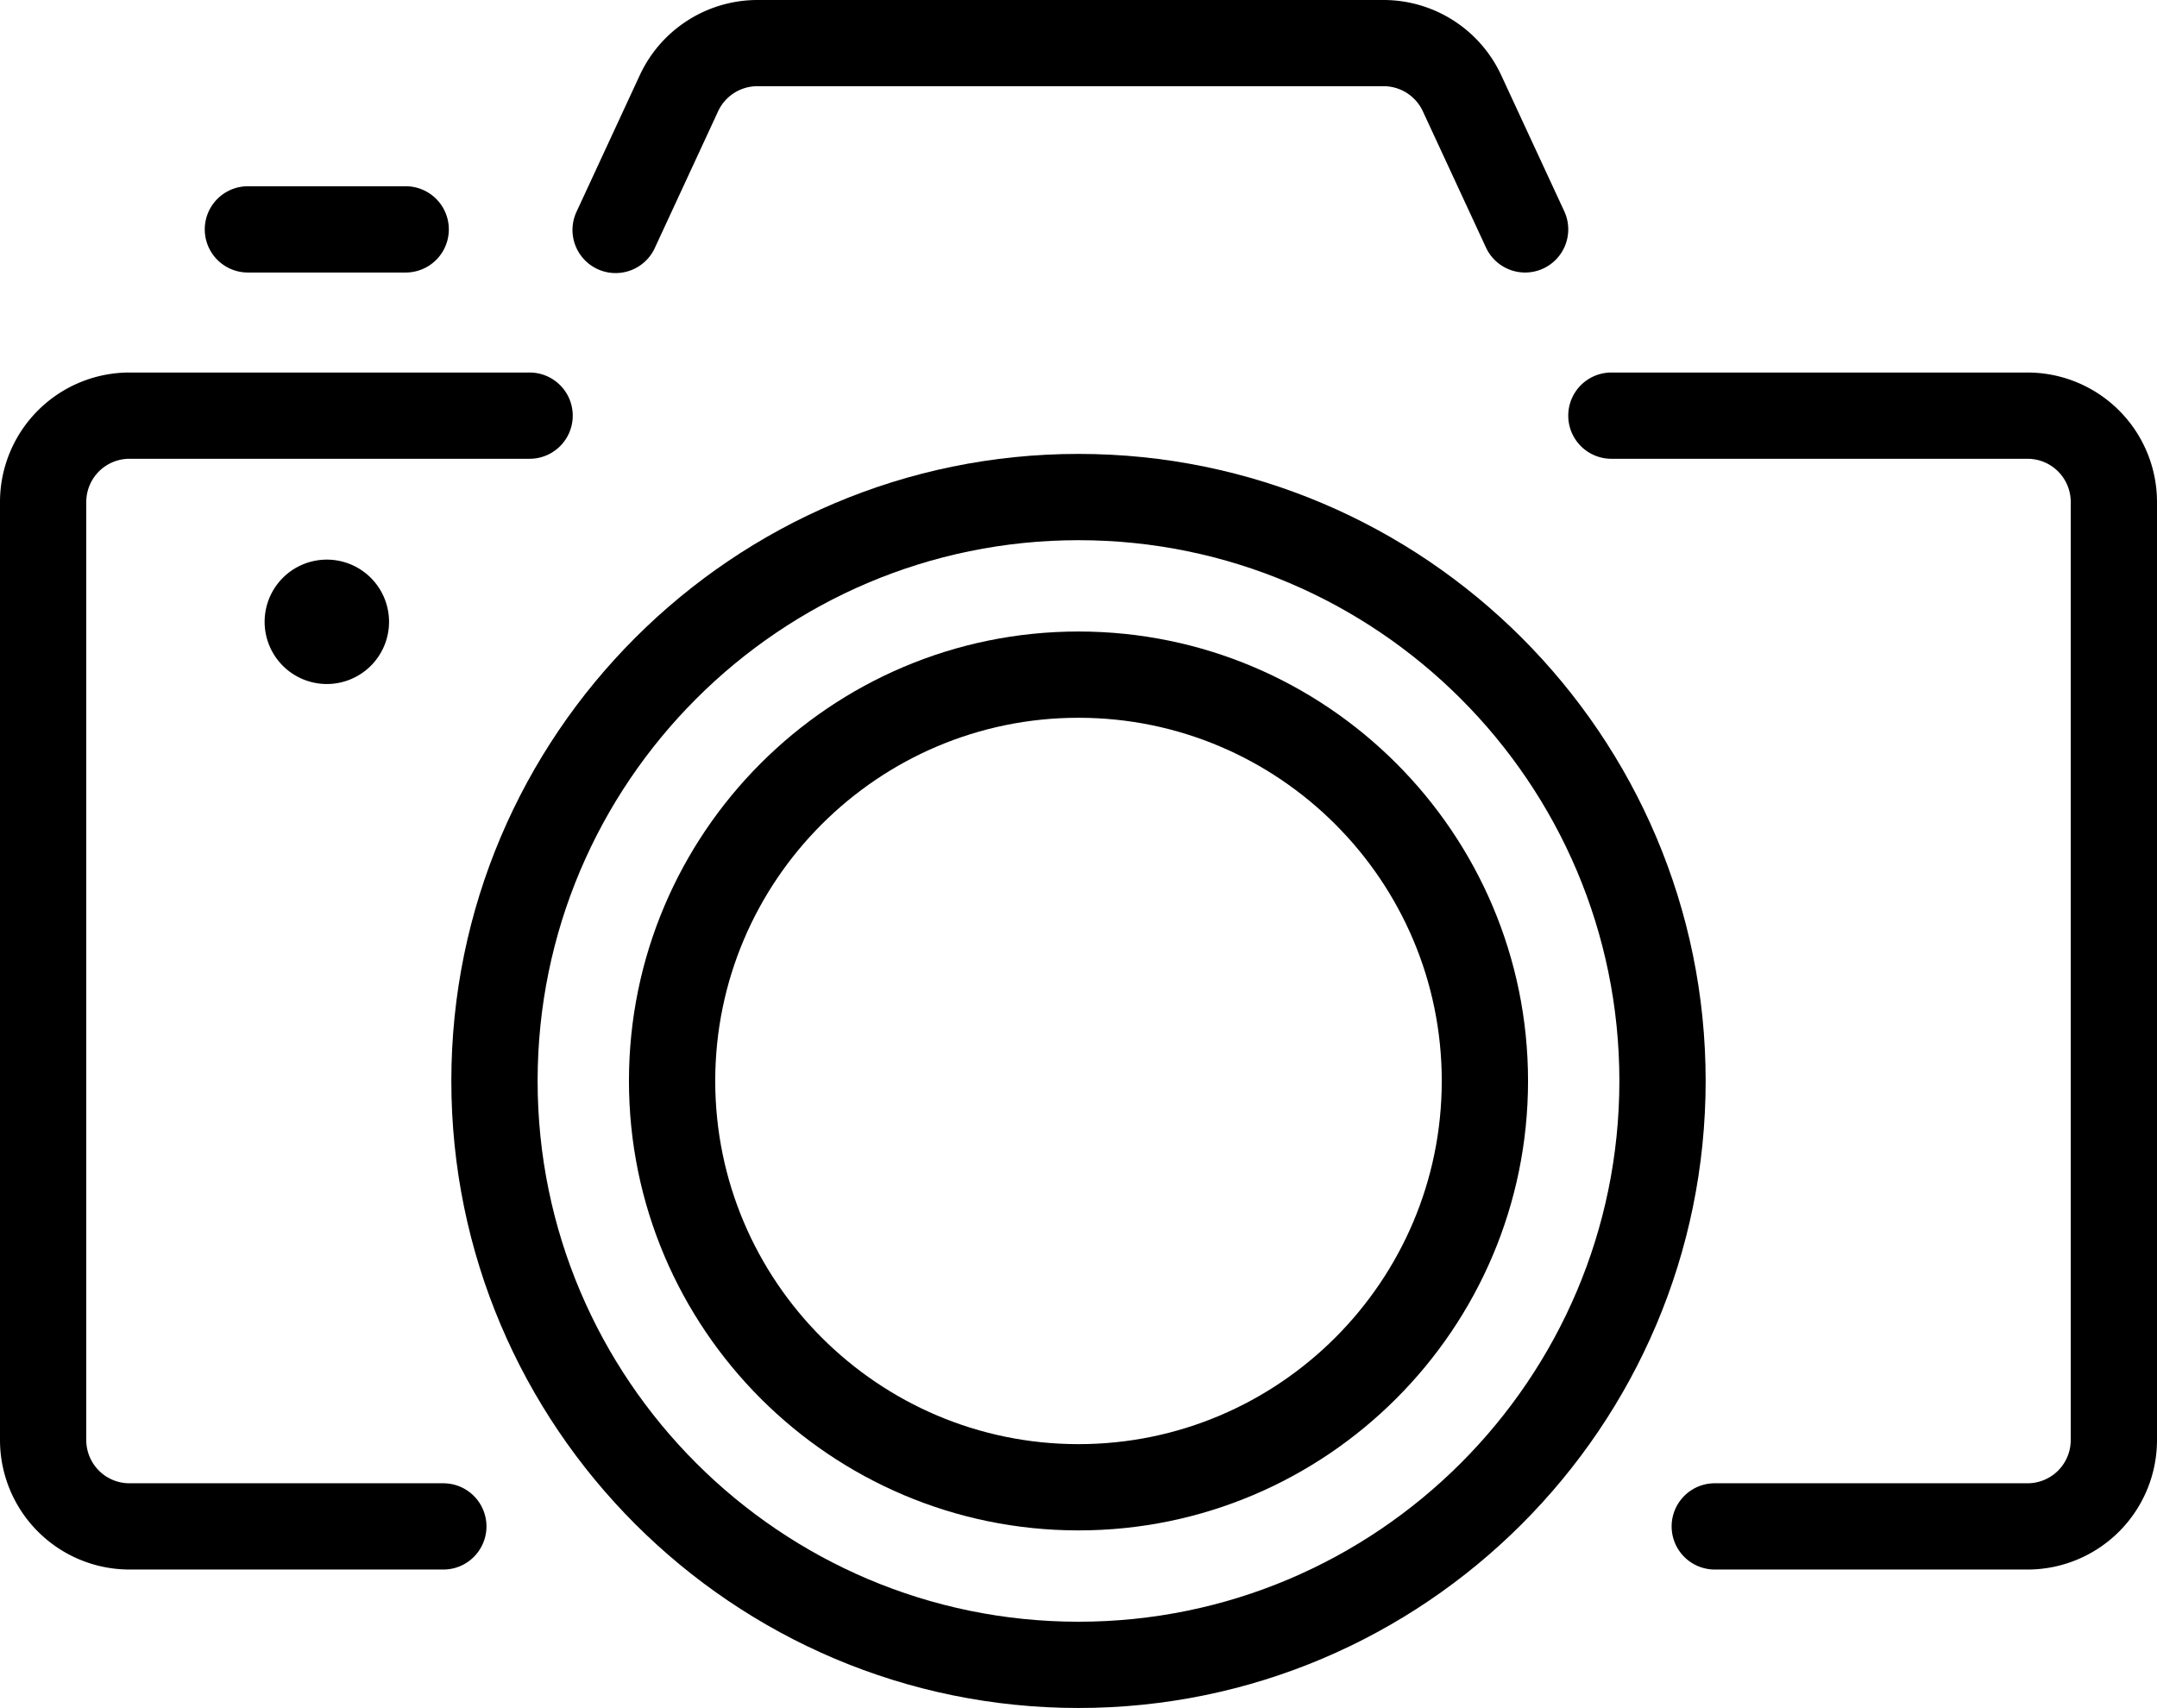 <svg viewBox="0 0 1976.47 1565.35" xmlns="http://www.w3.org/2000/svg" xmlns:xlink="http://www.w3.org/1999/xlink"><clipPath id="a"><path d="m0 0h1976.47v1565.35h-1976.47z"/></clipPath><g clip-path="url(#a)"><path d="m1857.89 1438.46h-286.63a39.53 39.53 0 0 1 0-79.06h286.63a39.57 39.57 0 0 0 39.53-39.53v-859.87a39.57 39.57 0 0 0 -39.53-39.53h-381.36a39.53 39.53 0 1 1 0-79.06h381.36a118.72 118.72 0 0 1 118.58 118.59v859.88a118.72 118.72 0 0 1 -118.59 118.59"/><path d="m1397.49 249.76a39.54 39.54 0 0 1 -35.88-22.89l-57.85-124.87a39.64 39.64 0 0 0 -35.86-23h-574a39.67 39.67 0 0 0 -35.9 23l-57.8 124.83a39.52 39.52 0 1 1 -71.72-33.2l57.82-124.84a119 119 0 0 1 107.61-68.79h574a118.91 118.91 0 0 1 107.59 68.79l57.83 124.8a39.54 39.54 0 0 1 -35.84 56.17"/><path d="m406.22 1438.46h-287.63a118.72 118.72 0 0 1 -118.59-118.59v-859.87a118.72 118.72 0 0 1 118.59-118.59h366.69a39.53 39.53 0 1 1 0 79.06h-366.69a39.57 39.57 0 0 0 -39.53 39.53v859.88a39.57 39.57 0 0 0 39.53 39.53h287.63a39.53 39.53 0 0 1 0 79.06"/><path d="m988.24 1402.6c-227.14 0-411.93-184.79-411.93-411.93s184.79-411.9 411.93-411.9 411.91 184.79 411.91 411.89-184.79 411.94-411.91 411.94m0-744.77c-183.54 0-332.87 149.32-332.87 332.84s149.34 332.87 332.87 332.87 332.85-149.32 332.85-332.87-149.31-332.84-332.85-332.84"/><path d="m988.24 1565.35c-316.87 0-574.68-257.79-574.68-574.68s257.8-574.67 574.68-574.67 574.66 257.82 574.66 574.67-257.79 574.68-574.66 574.68m0-1070.27c-273.29 0-495.62 222.32-495.62 495.59s222.33 495.63 495.62 495.63 495.6-222.35 495.6-495.63-222.33-495.59-495.6-495.59"/><path d="m371.73 249.76h-144.57a39.53 39.53 0 1 1 0-79.06h144.57a39.53 39.53 0 1 1 0 79.06"/><path d="m356.48 569.89a57 57 0 1 1 -57-57 57 57 0 0 1 57 57"/></g></svg>